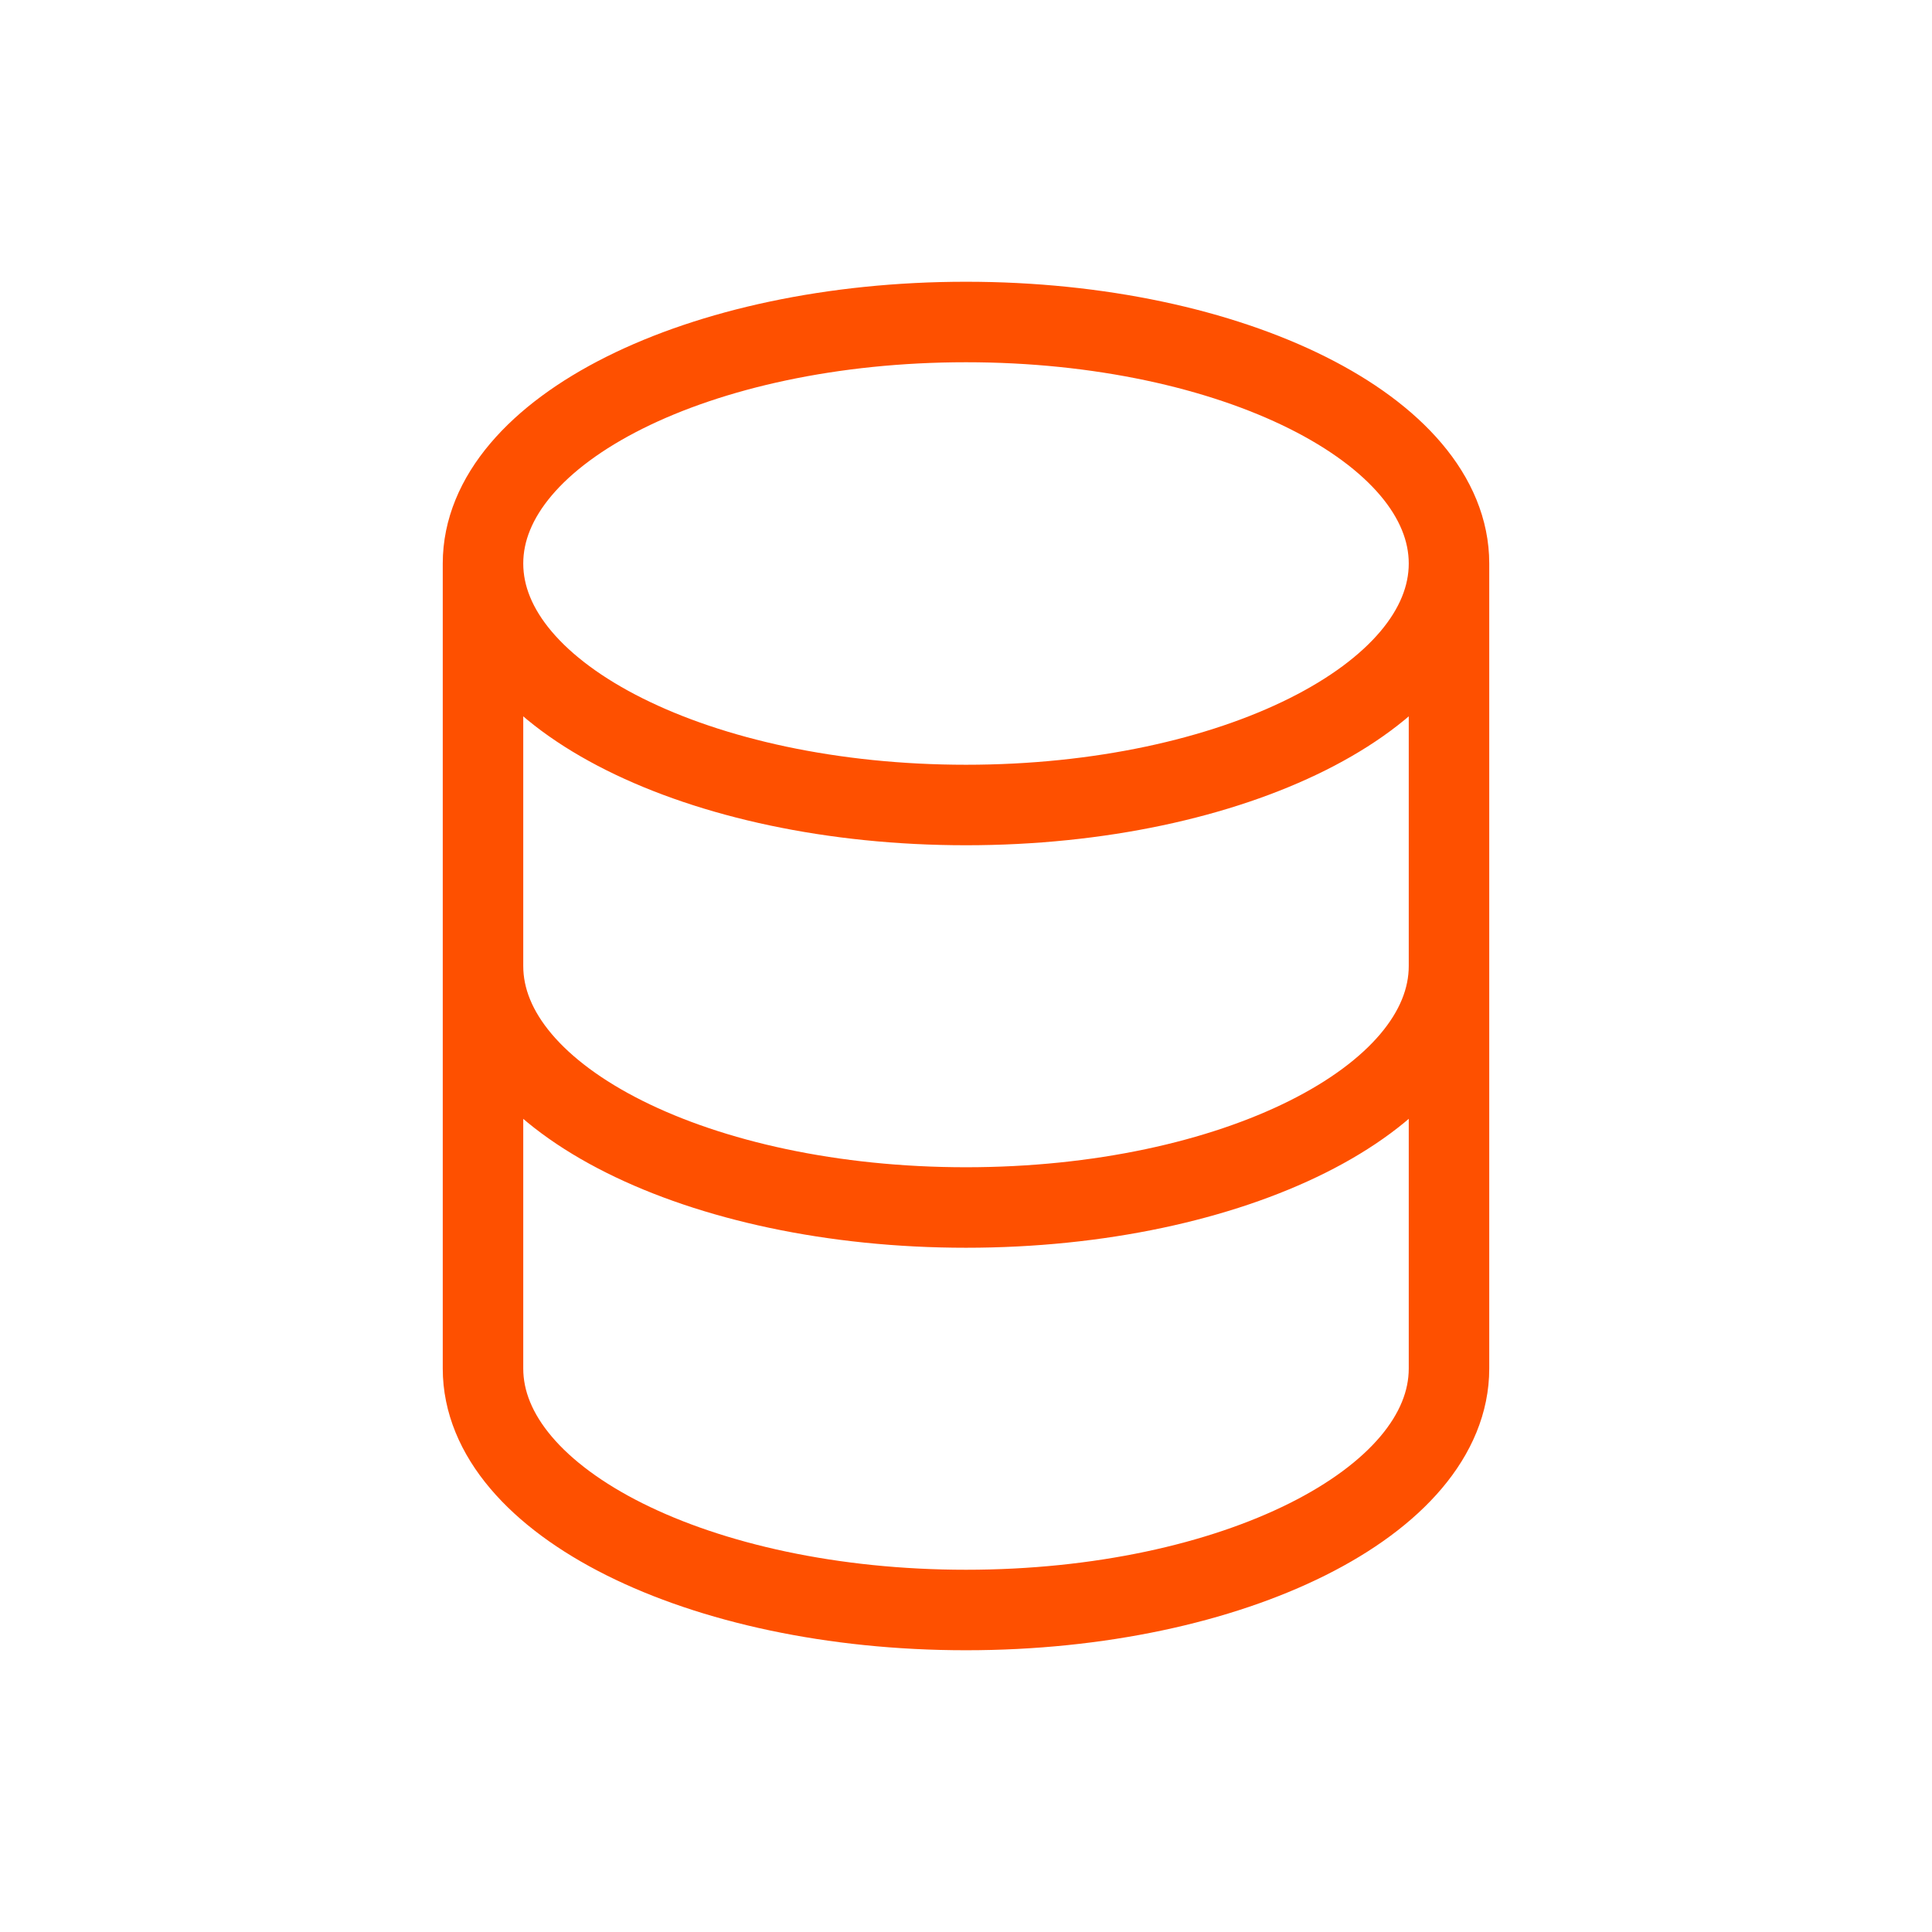 <svg width="48" height="48" viewBox="0 0 48 48" fill="none" xmlns="http://www.w3.org/2000/svg">
<path d="M36 14L36 34C36 37.314 30.627 40 24 40C17.373 40 12 37.314 12 34L12 14M36 14C36 10.686 30.627 8 24 8C17.373 8 12 10.686 12 14M36 14C36 17.314 30.627 20 24 20C17.373 20 12 17.314 12 14M36 24C36 27.314 30.627 30 24 30C17.373 30 12 27.314 12 24" stroke="#FE5000" stroke-width="2" stroke-linecap="round" stroke-linejoin="round"/>
</svg>
